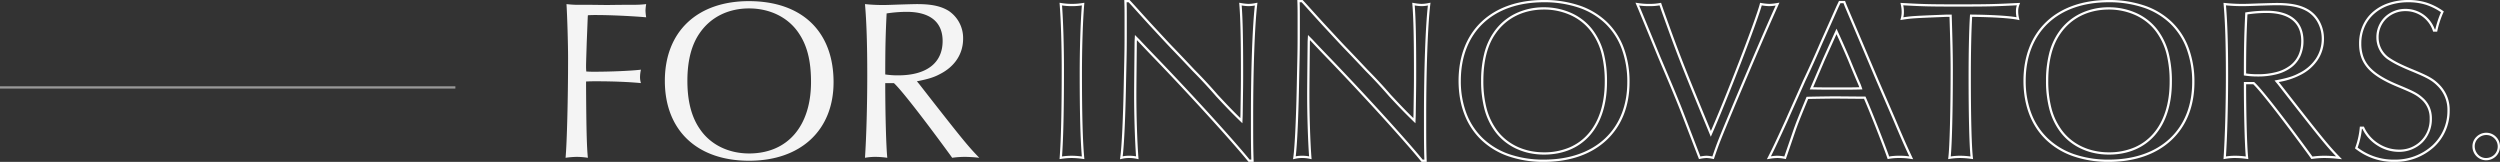 <svg xmlns="http://www.w3.org/2000/svg" width="1098" height="71.101"><rect width="100%" height="100%" fill="#333333" stroke="none"/><path d="M257.4 35.8c1.9-.1 3-.1 4.2-.1 8 0 14.8.3 19.9.8a8.842 8.842 0 01-.4-2.7 15.235 15.235 0 01.4-3.2c-4 .5-13.1.9-20.4.9-1.4 0-2 0-3.6-.1a20.744 20.744 0 01-.1-2.1c0-1.3 0-1.3.3-10.9.3-6.9.4-10.8.5-11.7 1.6-.1 2.5-.1 3.5-.1 6.7 0 16.5.5 22.1 1a23.248 23.248 0 01-.3-2.9 20.157 20.157 0 01.3-2.9 41.191 41.191 0 01-4.8.3c-1.4 0-5.4 0-12.3.1l-8.4-.1h-2.8a43.735 43.735 0 01-6.7-.3c.3 4.5.7 17.1.7 23.9 0 17.3-.5 37-1.1 43.6a37.4 37.4 0 015-.4 32.758 32.758 0 014.8.4c-.5-4.6-.7-13.4-.8-31.7zM328.9.5c-22.7 0-36.9 13.4-36.9 35 0 21.7 14.1 35.1 37 35.1 22.7 0 37.1-13.4 37.1-34.5 0-22.3-13.9-35.6-37.2-35.6zm.1 3.2c9.1 0 17.1 3.9 21.7 10.7 3.8 5.5 5.5 12.3 5.5 21.6 0 19.4-10.3 31.4-27.2 31.4-9.1 0-17-3.9-21.6-10.7-3.7-5.3-5.5-12.3-5.5-21.2 0-8.8 1.8-15.9 5.5-21.1 4.8-6.9 12.5-10.7 21.6-10.7zm63.6 32.8c3.1 2.8 12.9 15.4 24.6 31.4l1 1.4a39.714 39.714 0 015.6-.4 58.272 58.272 0 016.3.4c-4.5-4.6-7.3-8-20-24.2l-6.4-8.2-1-1.2c4.7-.9 7.4-1.7 10-3.1 6.6-3.3 10.3-8.9 10.3-15.6a14.355 14.355 0 00-6.3-12.2c-3.4-2.1-7.5-3-13.9-3-1.4 0-4.5.1-8 .2-2.8.1-5.2.2-6.9.2a73.863 73.863 0 01-8-.4c.7 7.9 1 18 1 31.2 0 13.5-.4 27.3-1 36.3a26.022 26.022 0 014.6-.4 37.648 37.648 0 015.2.4c-.5-4.7-.9-19.1-.9-32.8zm-3.8-3.8c0-13.2.2-18.2.6-26.8a58.5 58.5 0 018.8-.7C408.5 5.2 414 9.7 414 18c0 9.7-7.1 15.1-19.6 15.1a36.889 36.889 0 01-5.6-.4z" fill="#f4f4f4"/><path d="M493.782 0h2.333l.148.156c.972 1.026 1.719 1.854 3.207 3.5 1.281 1.419 3.035 3.362 5.9 6.5 1.323 1.422 2.546 2.743 3.729 4.02 2.3 2.488 4.294 4.636 5.762 6.171 3.221 3.318 6.472 6.765 9.8 10.3 3.286 3.287 7.1 7.4 10.213 11.014 4.764 5.117 7.164 7.563 9.873 10.2l.055-1.378c.2-13.489.2-13.49.2-19.185 0-14.476-.222-23.837-.7-29.458l-.054-.636.63.1a22.014 22.014 0 003.422.396 16.249 16.249 0 003.308-.391l.67-.126-.082.677c-1.091 9.027-1.796 28.24-1.796 48.94 0 9.744 0 14.191.2 19.782l.018.518h-2.255l-.15-.184c-6.186-7.571-22.4-25.66-40.273-44.27a702.75 702.75 0 01-8.2-8.6l-.4-.4-.037.672C499.1 38.8 499.1 39.2 499.1 41.8c0 9.248.378 20.8.9 27.461l.052.668-.652-.14a14.693 14.693 0 00-3.5-.389 13.211 13.211 0 00-3.3.389l-.7.15.1-.71c.7-4.906 1.3-17.855 1.6-34.638.3-13.1.3-13.1.3-24.091 0-5.379 0-7.191-.1-9.982zm1.9 1h-.867c.083 2.533.083 4.446.083 9.5 0 11.006 0 11.006-.3 24.111-.283 16.077-.844 28.659-1.51 34.057a13.036 13.036 0 012.812-.268 15.11 15.11 0 013.052.279c-.497-6.769-.852-17.907-.852-26.879 0-2.6 0-3 .2-23.5v-.023l.162-2.917 2 2c2.79 3 5.661 5.97 8.194 8.593 17.75 18.481 33.873 36.455 40.181 44.147h.745c-.182-5.372-.182-9.846-.182-19.3 0-20.239.674-39.068 1.725-48.387a14.987 14.987 0 01-2.825.287 19.317 19.317 0 01-2.95-.308c.449 5.759.65 14.735.65 28.908 0 5.7 0 5.7-.2 19.207v.013l-.145 3.614-.8-.775c-3.081-2.975-5.471-5.382-10.719-11.019l-.013-.014c-3.1-3.6-6.9-7.7-10.175-10.973l-.011-.011c-3.324-3.532-6.575-6.977-9.795-10.294-1.476-1.543-3.469-3.694-5.776-6.185-1.183-1.277-2.406-2.6-3.731-4.022-2.87-3.148-4.625-5.092-5.906-6.512-1.407-1.558-2.149-2.38-3.044-3.329zm74.1-1h2.333l.148.156c.972 1.026 1.719 1.854 3.207 3.5 1.281 1.419 3.035 3.362 5.9 6.5 1.323 1.422 2.546 2.743 3.729 4.02 2.3 2.488 4.294 4.636 5.762 6.171 3.225 3.323 6.475 6.767 9.8 10.3 3.286 3.286 7.1 7.4 10.213 11.014 4.764 5.117 7.164 7.563 9.873 10.2l.055-1.378c.2-13.489.2-13.49.2-19.185 0-14.476-.222-23.837-.7-29.458l-.054-.636.63.1a22.014 22.014 0 003.422.394 16.247 16.247 0 003.308-.391l.67-.126-.082.677c-1.091 9.028-1.8 28.238-1.8 48.94 0 9.744 0 14.191.2 19.782l.018.518h-2.255l-.15-.184c-6.186-7.571-22.4-25.66-40.273-44.27a702.75 702.75 0 01-8.2-8.6l-.4-.4-.037.672c-.2 20.487-.2 20.886-.2 23.484 0 9.248.378 20.8.9 27.461l.052.668-.651-.14a14.693 14.693 0 00-3.5-.389 13.211 13.211 0 00-3.3.389l-.7.15.1-.71c.7-4.906 1.3-17.855 1.6-34.638.3-13.1.3-13.1.3-24.091 0-5.379 0-7.191-.1-9.982zm1.9 1h-.867c.083 2.533.083 4.446.083 9.5 0 11.006 0 11.006-.3 24.111-.285 16.076-.846 28.659-1.512 34.057a13.036 13.036 0 012.814-.268 15.11 15.11 0 013.052.279c-.5-6.769-.852-17.907-.852-26.879 0-2.6 0-3 .2-23.5v-.023l.162-2.917 2 2c2.79 3 5.661 5.97 8.194 8.593 17.749 18.48 33.873 36.455 40.181 44.147h.745c-.182-5.372-.182-9.846-.182-19.3 0-20.239.674-39.067 1.725-48.387a14.986 14.986 0 01-2.825.287 19.317 19.317 0 01-2.95-.308c.449 5.759.65 14.735.65 28.908 0 5.7 0 5.7-.2 19.207v.013l-.145 3.614-.8-.775c-3.081-2.975-5.471-5.382-10.719-11.019l-.013-.014c-3.1-3.6-6.9-7.7-10.175-10.973l-.011-.011c-3.322-3.529-6.57-6.972-9.795-10.294-1.476-1.543-3.469-3.694-5.776-6.185-1.183-1.277-2.406-2.6-3.731-4.022-2.87-3.148-4.625-5.092-5.906-6.512-1.407-1.558-2.149-2.38-3.044-3.329zm106.315-1a48.066 48.066 0 0115.807 2.454 32.412 32.412 0 0111.876 7.122 30.664 30.664 0 017.448 11.376A42.532 42.532 0 01715.7 36.1c0 10.5-3.526 19.324-10.2 25.529S689.365 71.1 678.1 71.1a47.078 47.078 0 01-15.608-2.461 32.775 32.775 0 01-11.824-7.089C644.081 55.3 640.6 46.291 640.6 35.5c0-10.731 3.49-19.709 10.094-25.963C657.281 3.3 666.723 0 678 0zm.1 70.1c11.008 0 20.248-3.183 26.722-9.2s9.881-14.589 9.881-24.8a41.541 41.541 0 00-2.5-14.793 29.672 29.672 0 00-7.2-11.009 31.42 31.42 0 00-11.514-6.9A47.073 47.073 0 00678 1c-22.452 0-36.4 13.22-36.4 34.5a39.689 39.689 0 002.527 14.457 29.715 29.715 0 007.23 10.867 31.784 31.784 0 0011.466 6.876 46.086 46.086 0 0015.277 2.4zm248-70.1a48.066 48.066 0 0115.807 2.454 32.413 32.413 0 0111.877 7.122 30.664 30.664 0 017.448 11.376A42.531 42.531 0 01963.8 36.1c0 10.5-3.526 19.324-10.2 25.529S937.465 71.1 926.2 71.1a47.078 47.078 0 01-15.608-2.461 32.775 32.775 0 01-11.824-7.089C892.182 55.3 888.7 46.291 888.7 35.5c0-10.731 3.49-19.709 10.094-25.963C905.381 3.3 914.823 0 926.1 0zm.1 70.1c11.008 0 20.248-3.183 26.722-9.2s9.881-14.589 9.881-24.8a41.539 41.539 0 00-2.5-14.793 29.671 29.671 0 00-7.2-11.009 31.419 31.419 0 00-11.514-6.9A47.074 47.074 0 00926.1 1c-22.452 0-36.4 13.22-36.4 34.5a39.689 39.689 0 002.527 14.457 29.715 29.715 0 007.23 10.867 31.784 31.784 0 0011.467 6.876 46.086 46.086 0 0015.276 2.4zM1057.7 0a26.427 26.427 0 018.025 1.136 27.146 27.146 0 017.258 3.652l.347.239-.177.383a40.5 40.5 0 00-2.663 8.09l-.083.4h-1.763l-.116-.337a12.888 12.888 0 00-4.644-6.32A12.567 12.567 0 001056.5 4.9a11.937 11.937 0 00-8.426 3.308 11.333 11.333 0 00-3.374 8.192 10.755 10.755 0 004.2 8.6c2.6 1.839 5.738 3.421 11.193 5.641 6.717 2.807 8.7 3.945 11.162 6.406A15.561 15.561 0 011075.9 48.7a21.506 21.506 0 01-6.986 15.967A25.186 25.186 0 011051.7 71.1a26.922 26.922 0 01-17.113-5.71l-.269-.216.107-.328a34.526 34.526 0 001.978-8.8l.045-.45h1.776l.133.295a16.57 16.57 0 006.19 7.085 16.758 16.758 0 008.953 2.724 13.154 13.154 0 0013.6-13.6 10.684 10.684 0 00-3.343-8.136c-2.335-2.14-3.745-2.9-10.748-5.8C1040.683 33.069 1036.1 27.9 1036.1 19.1a19.129 19.129 0 011.582-7.791 17.341 17.341 0 014.451-6.047 20.139 20.139 0 016.836-3.89A26.955 26.955 0 011057.7 0zm14.371 5.377a25.426 25.426 0 00-6.646-3.288A25.447 25.447 0 001057.7 1a25.961 25.961 0 00-8.409 1.318 19.146 19.146 0 00-6.5 3.695 16.348 16.348 0 00-4.2 5.7 18.137 18.137 0 00-1.5 7.387 17.043 17.043 0 00.865 5.667 13.55 13.55 0 002.771 4.65c2.507 2.8 6.528 5.289 12.656 7.821 7.073 2.93 8.622 3.771 11.047 5.994l.008.007a11.594 11.594 0 012.729 3.932 12.775 12.775 0 01.926 4.93 14.6 14.6 0 01-4.16 10.479 14.633 14.633 0 01-10.433 4.12 17.525 17.525 0 01-9.5-2.88 17.609 17.609 0 01-6.424-7.22h-.229a34.564 34.564 0 01-1.868 8.224A26.005 26.005 0 001051.7 70.1a24.19 24.19 0 0016.536-6.167A20.516 20.516 0 001074.9 48.7a14.6 14.6 0 00-4.348-10.941l-.006-.006c-2.349-2.349-4.273-3.448-10.839-6.192-5.533-2.251-8.729-3.864-11.4-5.753l-.007-.008a11.759 11.759 0 01-4.6-9.4 12.326 12.326 0 013.676-8.908A12.931 12.931 0 011056.5 3.9a13.56 13.56 0 017.967 2.531 13.845 13.845 0 014.885 6.469h.245a42.152 42.152 0 012.474-7.523zM807.684.4h2.658l.821 2.112 6.8 15.992 7 16.5 7.4 17.1c4.287 10.1 5.273 12.255 7.494 16.986l.394.838-.917-.131a30.67 30.67 0 00-5.134-.397 24.638 24.638 0 00-4.718.393l-.417.069-.138-.4c-1.814-5.241-7.159-18.932-10.255-26.064H817.2l-11.4-.1c-.2 0-8.937.093-11.658.187-2.242 5.419-4.168 10.08-4.967 12.377l-.038.108-.019.019c-.161.4-.855 2.431-1.72 4.964-.8 2.351-1.8 5.276-2.923 8.508l-.14.4-.42-.074a17.922 17.922 0 00-3.315-.387 22.878 22.878 0 00-3.626.394l-.963.144.444-.867c2.132-4.163 3.656-7.424 7.787-16.474 1.32-3.008 2.7-6.081 4.026-9.053 1.2-2.685 2.446-5.461 3.674-8.247l.006-.012a513.169 513.169 0 007.493-16.584v-.008c2.3-5.1 4.739-10.589 7.1-15.9l.005-.012zm1.974 1h-1.342l-.862 1.81c-2.358 5.306-4.8 10.793-7.1 15.891a521.114 521.114 0 01-7.5 16.607 1455.736 1455.736 0 01-3.674 8.248c-1.33 2.97-2.706 6.041-4.024 9.046v.007c-3.856 8.436-5.443 11.853-7.37 15.654a17.584 17.584 0 012.814-.263 16.792 16.792 0 013.067.334c1.063-3.071 2.013-5.85 2.782-8.1 1.3-3.8 1.64-4.8 1.784-5.112.826-2.371 2.809-7.164 5.1-12.712l.122-.295.318-.014c2.3-.1 11.948-.2 12.022-.2l11.4.1h2.123l.131.3c3.008 6.89 8.308 20.437 10.276 26.039a25.325 25.325 0 014.475-.34 29.483 29.483 0 014.356.279c-1.968-4.2-3.084-6.677-7.117-16.184l-7.4-17.1-7-16.5-6.806-16.014zm-28.121-.238l-.381.844c-4.588 10.164-10.268 23.32-19 43.989-6.823 16.355-7 16.794-9.288 23.468l-.14.409-.425-.08a15.318 15.318 0 00-2.803-.392 16.949 16.949 0 00-2.913.392l-.4.071-.849-2.182a10606.52 10606.52 0 01-5.065-13.179c-1.678-4.373-2.184-5.693-3.033-7.816l-.149-.367a697.167 697.167 0 00-4.347-10.523l-4.5-10.605-4.4-10.7-4.1-9.9-1.446-3.418.882.132a29.551 29.551 0 005.226.394 24.051 24.051 0 004.718-.393l.417-.069 1.138 3.3c7.276 20.255 8.7 23.8 20.743 52.99 3.025-6.9 7.647-18.294 12.243-30.182 4.893-12.656 8.44-22.492 9.257-25.669l.112-.437.446.067a23.9 23.9 0 003.626.394 22.121 22.121 0 003.522-.394zM777.1 2.7a21.614 21.614 0 01-3.333-.34c-1.011 3.626-4.4 12.994-9.176 25.345-4.848 12.539-9.727 24.531-12.734 31.3l-.474 1.066-.445-1.079C738.47 28.783 737.1 25.4 729.729 4.869v-.006l-.863-2.5a24.331 24.331 0 01-4.465.338 29.434 29.434 0 01-4.494-.279l.755 1.784 4.1 9.9 4.4 10.7 4.5 10.595c1.636 3.851 3.08 7.4 4.353 10.538l.15.369c.853 2.132 1.36 3.454 3.039 7.832 1.048 2.732 2.631 6.859 5.064 13.176l.551 1.416a15.1 15.1 0 012.681-.332 13.486 13.486 0 012.567.329c2.171-6.321 2.477-7.074 9.171-23.122 8.492-20.113 14.1-33.116 18.627-43.172a17.637 17.637 0 01-2.765.265zM476.252 1.212l-.054.631c-.606 7.073-1 19.029-1 30.457 0 17.576.326 29.664 1 36.954l.057.619-.617-.073a36.735 36.735 0 00-4.938-.4 31.229 31.229 0 00-4.732.4l-.613.079.045-.617c.613-8.072.9-20.42.9-38.862 0-10.419-.361-21.9-.9-28.56l-.051-.628.623.093a28.119 28.119 0 004.828.395 28.119 28.119 0 004.826-.394zM470.8 2.7a27.452 27.452 0 01-4.353-.315c.512 6.763.853 17.89.853 28.015 0 18.007-.272 30.218-.856 38.323a29.338 29.338 0 014.256-.323 34.115 34.115 0 014.447.328c-.637-7.377-.947-19.308-.947-36.428 0-11.123.371-22.75.95-29.914a27.445 27.445 0 01-4.35.314zm505.749-1.454l.6.056a73.44 73.44 0 007.953.4c1.411 0 3.322-.07 5.535-.151l1.347-.049 1.929-.056c2.654-.077 4.945-.144 6.089-.144 6.438 0 10.674.92 14.163 3.075h.007a13.862 13.862 0 014.787 5.316 15.939 15.939 0 011.744 7.3 16.671 16.671 0 01-2.758 9.351 19.707 19.707 0 01-7.812 6.693 31.223 31.223 0 01-9.305 2.985l.469.564 6.4 8.2c12.727 16.244 15.525 19.631 19.96 24.164l.963.984-1.37-.134a57.628 57.628 0 00-6.25-.4 38.94 38.94 0 00-5.538.4l-.3.037L1014 68.2c-11.995-16.4-21.293-28.292-24.4-31.2h-3.1c.009 13.484.4 27.576.9 32.247l.067.627-.629-.074a37.019 37.019 0 00-5.138-.4 25.419 25.419 0 00-4.522.394l-.619.1.041-.627c.616-9.242 1-23.139 1-36.267 0-13.571-.317-23.471-1-31.156zm37.085 3.977c-3.319-2.049-7.4-2.923-13.634-2.923-1.129 0-3.414.067-6.06.144l-1.926.056-1.343.049c-2.222.081-4.142.151-5.572.151a72.138 72.138 0 01-7.45-.347c.648 7.628.95 17.394.95 30.647 0 12.858-.367 26.455-.96 35.712a25.134 25.134 0 014.061-.312 34.774 34.774 0 014.642.328c-.477-5.302-.842-19.118-.842-32.228V36h4.492l.143.129c3 2.71 12.453 14.771 24.669 31.476l.827 1.158A39.122 39.122 0 011021 68.4a49.672 49.672 0 014.995.271c-3.979-4.148-7.252-8.165-19.088-23.263l-6.4-8.2-1.538-1.845.833-.16c4.806-.92 7.385-1.718 9.857-3.049l.013-.007a18.724 18.724 0 007.431-6.353 15.687 15.687 0 002.592-8.8 14.936 14.936 0 00-1.631-6.845 12.862 12.862 0 00-4.43-4.926zm-126.411-3.96l-.252.7A7.625 7.625 0 00886.4 5a12.8 12.8 0 00.389 3.1l.162.754-.754-.16c-3.288-.7-10.753-1.175-20.027-1.284-.362 5.936-.569 15.362-.569 25.995 0 17.909.319 30.639.9 35.845l.07.63-.633-.08a37.09 37.09 0 00-5.038-.4 28.478 28.478 0 00-4.629.395l-.648.093.081-.65c.587-4.692 1-20.581 1-38.638 0-6.706-.185-13.872-.484-23.2h-1.1l-2.446.1c-12.181.5-13.176.54-17.287 1.194l-.747.119.183-.734A10.244 10.244 0 00835.2 5.2a15.028 15.028 0 00-.39-3.3l-.127-.633.645.036c8.918.5 11.764.6 24.372.6 13.693 0 16.6-.091 26.775-.6zM859.7 2.9c-12.327 0-15.343-.094-23.788-.565A14.25 14.25 0 01836.2 5.2a10.431 10.431 0 01-.244 2.391c3.6-.555 5.183-.62 16.669-1.09l2.476-.1h2.084l.016.484c.309 9.574.5 16.881.5 23.716 0 17.342-.379 32.705-.931 38.115a26.774 26.774 0 014.13-.316 34.637 34.637 0 014.538.327c-.538-5.588-.838-18.063-.838-35.327 0-10.94.219-20.611.6-26.532l.031-.473h.474c8.914.092 16.245.525 19.954 1.168A12.17 12.17 0 01885.4 5a7.939 7.939 0 01.393-2.664c-9.613.478-12.711.564-26.093.564zm-181.6.3a29.051 29.051 0 0112.758 2.851 24.781 24.781 0 015.216 3.429 23.415 23.415 0 014.14 4.64 28.988 28.988 0 014.246 9.532A50.126 50.126 0 01705.8 36c0 9.653-2.553 17.711-7.384 23.3-4.86 5.627-11.886 8.6-20.316 8.6a30.4 30.4 0 01-6.677-.728 27 27 0 01-6.032-2.124 24.636 24.636 0 01-5.182-3.429 23.639 23.639 0 01-4.12-4.635 29.087 29.087 0 01-4.21-9.409A48.522 48.522 0 01650.5 35.5a48.3 48.3 0 011.378-12.025 28.287 28.287 0 014.211-9.36 24.6 24.6 0 019.376-8.1A28.22 28.22 0 01678.1 3.2zm0 63.7a28.318 28.318 0 0011.183-2.138 22.831 22.831 0 008.376-6.114C702.331 53.242 704.8 45.41 704.8 36a49.148 49.148 0 00-1.31-12.1 28.01 28.01 0 00-4.1-9.214 22.425 22.425 0 00-3.966-4.446 23.784 23.784 0 00-5.006-3.29A28.048 28.048 0 00678.1 4.2c-8.96 0-16.486 3.724-21.189 10.486-3.592 5.047-5.411 12.048-5.411 20.814a47.532 47.532 0 001.347 11.825 28.09 28.09 0 004.063 9.089v.006c4.51 6.66 12.232 10.48 21.19 10.48zM926.2 3.2a29.051 29.051 0 0112.758 2.851 24.781 24.781 0 015.216 3.429 23.415 23.415 0 014.14 4.64 28.989 28.989 0 014.245 9.532A50.121 50.121 0 01953.9 36c0 9.653-2.553 17.711-7.384 23.3-4.86 5.627-11.886 8.6-20.316 8.6a30.4 30.4 0 01-6.677-.728 27 27 0 01-6.032-2.124 24.635 24.635 0 01-5.182-3.429 23.636 23.636 0 01-4.12-4.635 29.087 29.087 0 01-4.21-9.409A48.523 48.523 0 01898.6 35.5a48.3 48.3 0 011.378-12.025 28.291 28.291 0 014.211-9.36 24.6 24.6 0 019.376-8.1A28.221 28.221 0 01926.2 3.2zm0 63.7a28.318 28.318 0 0011.183-2.138 22.831 22.831 0 008.376-6.114C950.431 53.242 952.9 45.41 952.9 36a49.148 49.148 0 00-1.31-12.1 28.015 28.015 0 00-4.1-9.214 22.425 22.425 0 00-3.966-4.446 23.785 23.785 0 00-5.006-3.29A28.047 28.047 0 00926.2 4.2c-8.96 0-16.486 3.724-21.19 10.486-3.588 5.043-5.407 12.044-5.407 20.81a47.533 47.533 0 001.347 11.825 28.089 28.089 0 004.063 9.089v.006C909.52 63.08 917.242 66.9 926.2 66.9zm69.2-62.2c5.237 0 9.3 1.144 12.078 3.4 2.8 2.276 4.222 5.607 4.222 9.9a15.829 15.829 0 01-1.35 6.661 13.035 13.035 0 01-3.958 4.923 18.09 18.09 0 01-6.325 3A32.528 32.528 0 01991.6 33.6a37.6 37.6 0 01-5.671-.4l-.429-.066V32.7c0-13.293.206-18.339.6-26.823l.019-.412.408-.06A59.069 59.069 0 01995.4 4.7zm-3.8 27.9a31.535 31.535 0 008.2-.978 17.1 17.1 0 005.978-2.831c3.263-2.505 4.917-6.136 4.917-10.791 0-3.978-1.3-7.048-3.853-9.124C1004.253 6.768 1000.4 5.7 995.4 5.7a57.3 57.3 0 00-8.32.636c-.377 8.131-.576 13.2-.58 25.929a35.824 35.824 0 005.1.335zm-185-20l.453.988a480.427 480.427 0 015.5 12.411v.009c1.424 3.513 3 7.278 4.7 11.189l.012.03.731 2.048-.688.02c-3.407.1-5.825.1-10.215.1-5.025 0-6.905 0-11.511-.1l-.74-.016 5.7-13.289 5-11.1zm5.036 13.786a489.84 489.84 0 00-5.039-11.392l-.144.312-5 11.093-5.106 11.913c4.072.084 6.01.084 10.749.084 4.078 0 6.451 0 9.5-.081l-.263-.736a536.928 536.928 0 01-4.696-11.189zM1092 58.3a5.951 5.951 0 014.229 1.771A5.951 5.951 0 011098 64.3a6.025 6.025 0 01-1.8 4.358 6.245 6.245 0 01-4.4 1.742 6.062 6.062 0 01-5.9-6.2 5.768 5.768 0 011.788-4.145A6.142 6.142 0 011092 58.3zm-.2 11.1a5.251 5.251 0 003.7-1.458 5.033 5.033 0 001.5-3.642 4.958 4.958 0 00-1.479-3.521A4.958 4.958 0 001092 59.3a5.148 5.148 0 00-3.613 1.47 4.776 4.776 0 00-1.487 3.43 5.333 5.333 0 001.439 3.67 4.721 4.721 0 003.461 1.53z" fill="#fff"/><path d="M0 37.9h200v1H0z" fill="#999"/></svg>